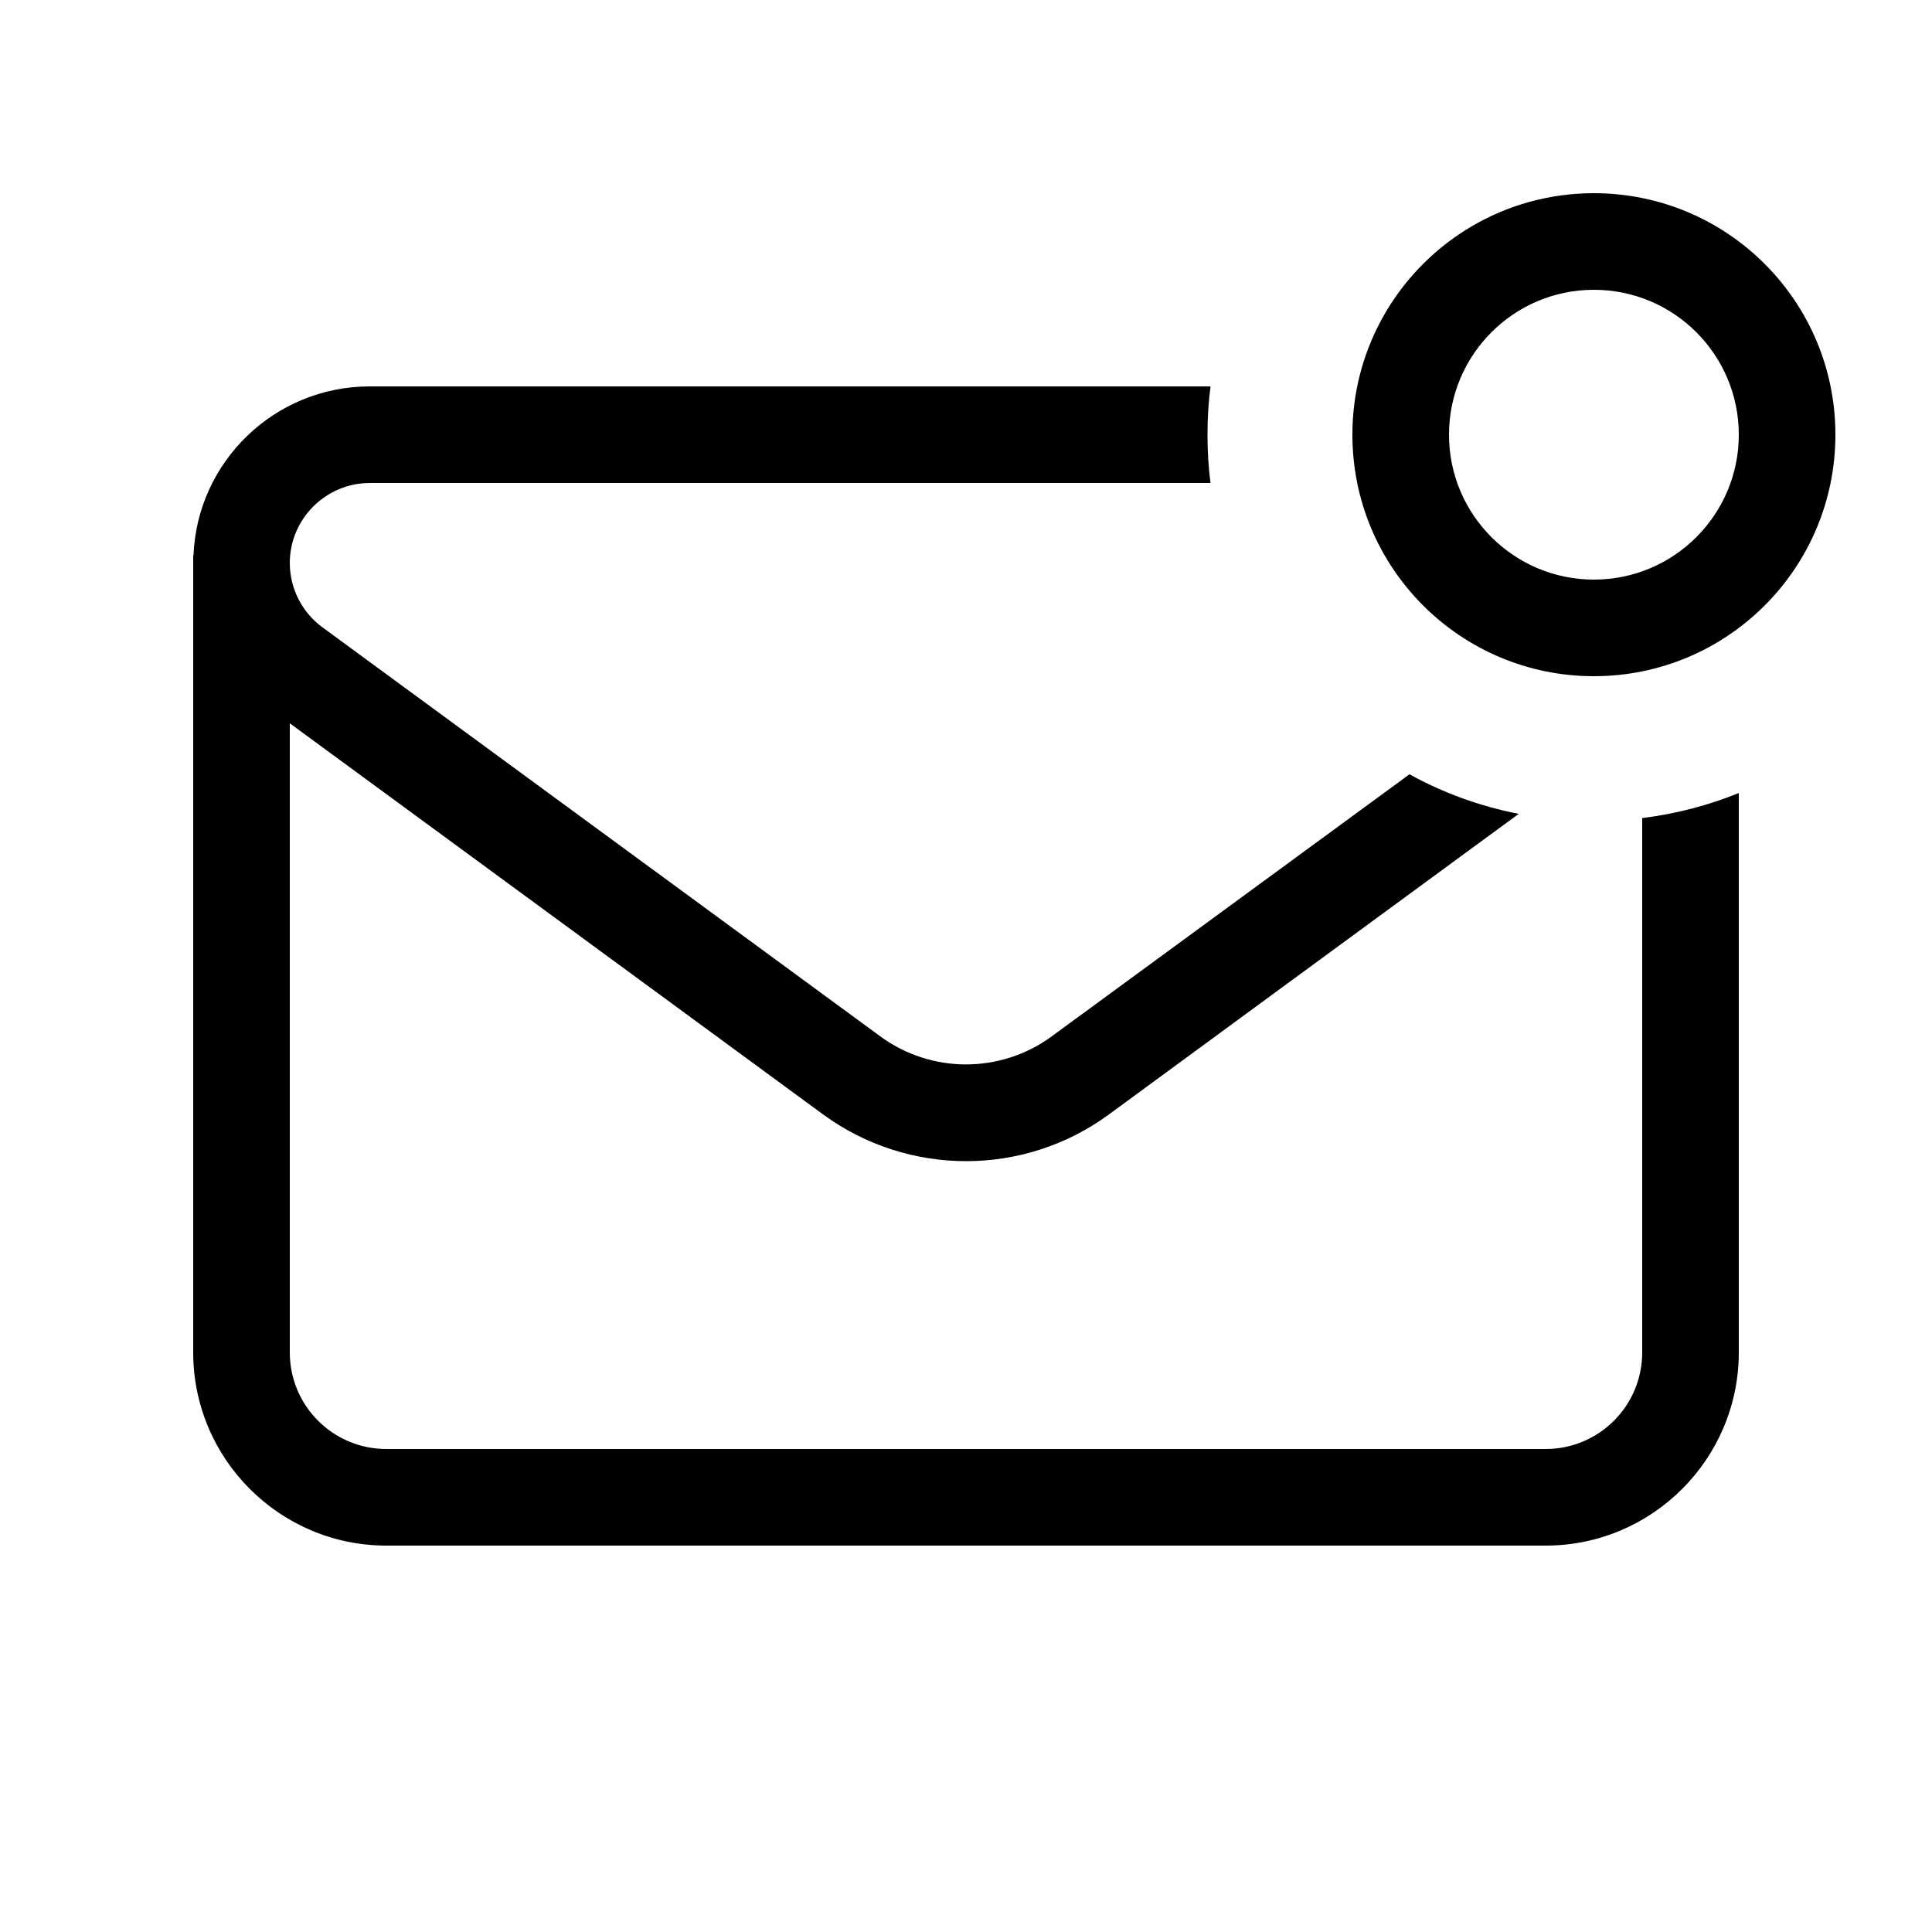 <svg xmlns="http://www.w3.org/2000/svg" viewBox="0 0 640 640"><!--! Font Awesome Pro 7.1.0 by @fontawesome - https://fontawesome.com License - https://fontawesome.com/license (Commercial License) Copyright 2025 Fonticons, Inc. --><path fill="currentColor" d="M480 144C480 117.5 501.5 96 528 96C554.5 96 576 117.5 576 144C576 170.5 554.5 192 528 192C501.5 192 480 170.5 480 144zM608 144C608 99.8 572.2 64 528 64C483.8 64 448 99.8 448 144C448 188.2 483.8 224 528 224C572.2 224 608 188.2 608 144zM576 448L576 262.7C565.9 266.8 555.2 269.6 544 271L544 448C544 465.7 529.7 480 512 480L128 480C110.3 480 96 465.7 96 448L96 239.6L272.7 369.2C300.9 389.8 339.2 389.8 367.3 369.2L503.1 269.6C490.2 267.1 478 262.6 466.9 256.5L348.4 343.3C331.5 355.7 308.5 355.7 291.6 343.3L106.8 207.8C100 202.8 96 194.9 96 186.5C96 171.9 107.9 160 122.5 160L401 160C400.3 154.8 400 149.4 400 144C400 138.6 400.3 133.2 401 128L122.5 128C91 128 65.3 152.9 64.1 184L64 184L64 448C64 483.3 92.7 512 128 512L512 512C547.3 512 576 483.3 576 448z"/></svg>